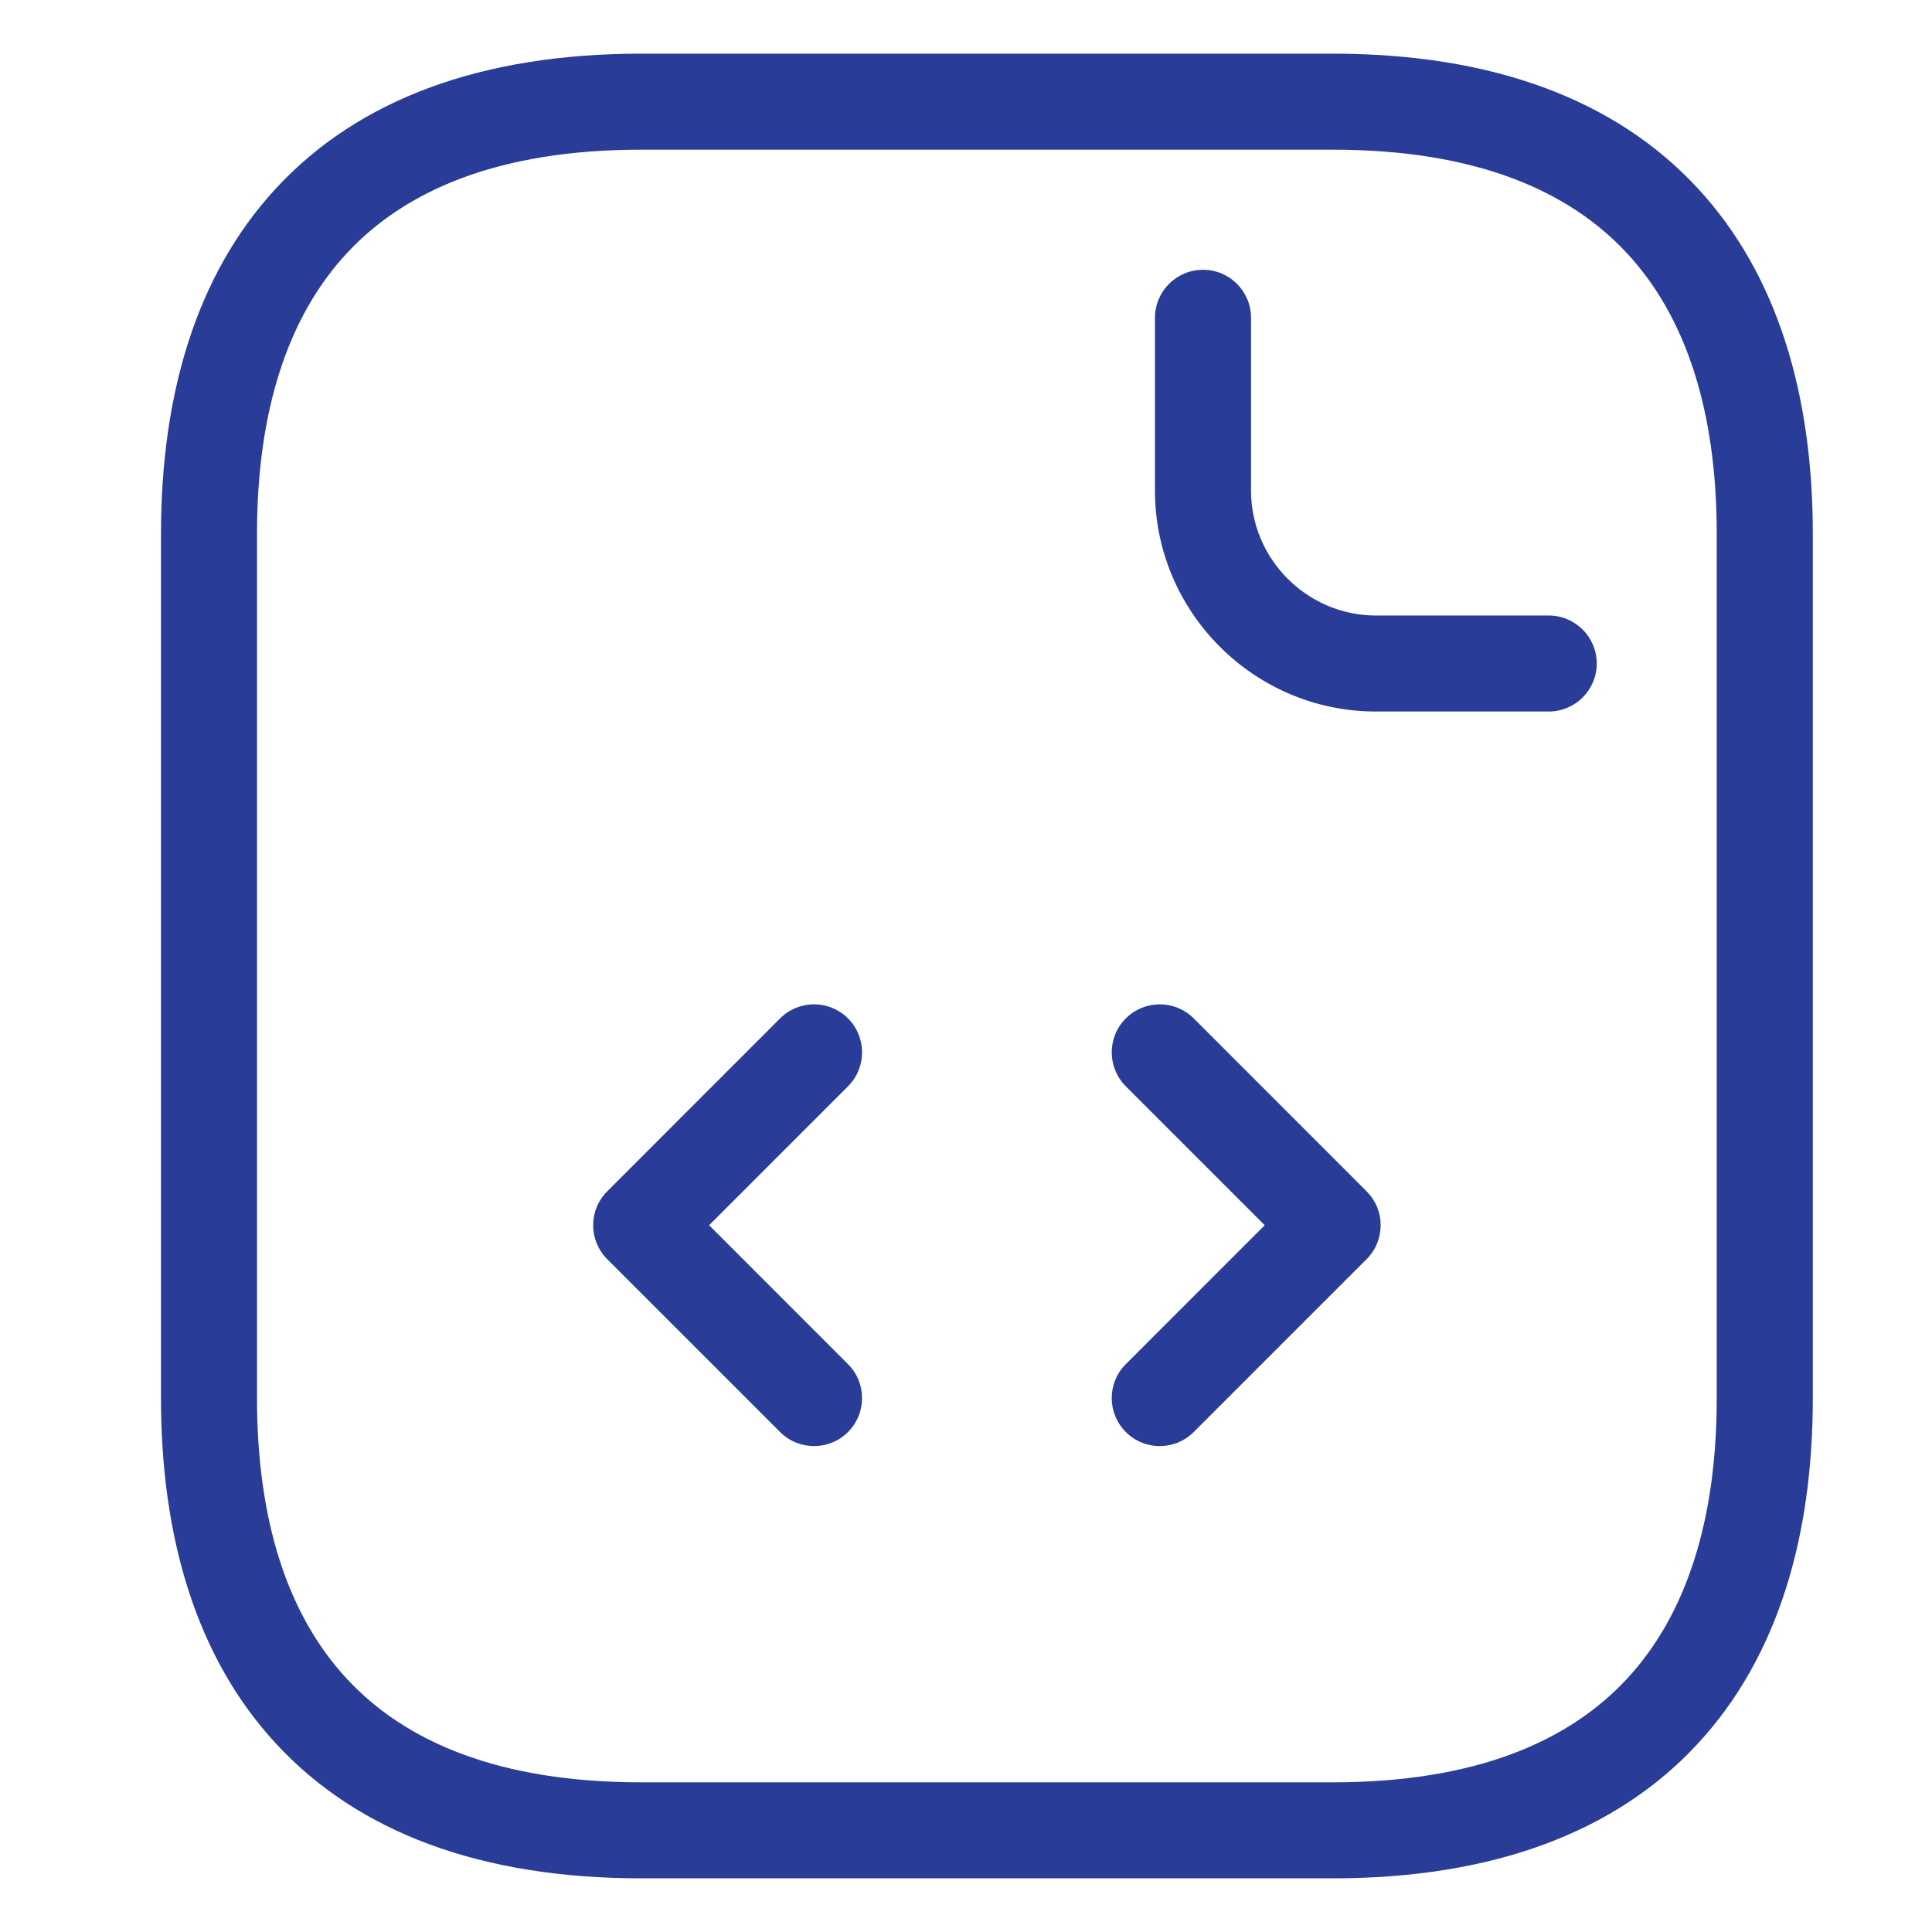 <svg width="36" height="36" viewBox="0 0 36 36" fill="none" xmlns="http://www.w3.org/2000/svg">
<path fill-rule="evenodd" clip-rule="evenodd" d="M6.463 4.718C5.359 5.907 4.789 7.669 4.789 9.947V26.053C4.789 28.331 5.359 30.093 6.463 31.282C7.555 32.459 9.299 33.211 11.947 33.211H24.832C27.48 33.211 29.224 32.459 30.316 31.282C31.42 30.093 31.989 28.331 31.989 26.053V9.947C31.989 7.669 31.42 5.907 30.316 4.718C29.224 3.542 27.48 2.789 24.832 2.789H11.947C9.299 2.789 7.555 3.542 6.463 4.718ZM5.152 3.5C6.676 1.858 8.958 1 11.947 1H24.832C27.82 1 30.103 1.858 31.627 3.5C33.141 5.13 33.779 7.394 33.779 9.947V26.053C33.779 28.606 33.141 30.87 31.627 32.5C30.103 34.142 27.82 35 24.832 35H11.947C8.958 35 6.676 34.142 5.152 32.5C3.638 30.87 3 28.606 3 26.053V9.947C3 7.394 3.638 5.13 5.152 3.5Z" fill="#293c98"/>
<path fill-rule="evenodd" clip-rule="evenodd" d="M22.416 5.027C22.91 5.027 23.311 5.427 23.311 5.922V9.143C23.311 10.42 24.359 11.469 25.637 11.469H28.858C29.352 11.469 29.753 11.87 29.753 12.364C29.753 12.858 29.352 13.258 28.858 13.258H25.637C23.371 13.258 21.521 11.408 21.521 9.143V5.922C21.521 5.427 21.922 5.027 22.416 5.027Z" fill="#293c98"/>
<path fill-rule="evenodd" clip-rule="evenodd" d="M15.801 18.976C16.151 19.326 16.151 19.892 15.801 20.242L13.213 22.83L15.801 25.419C16.151 25.768 16.151 26.334 15.801 26.684C15.452 27.033 14.885 27.033 14.536 26.684L11.315 23.463C10.965 23.113 10.965 22.547 11.315 22.198L14.536 18.976C14.885 18.627 15.452 18.627 15.801 18.976Z" fill="#293c98"/>
<path fill-rule="evenodd" clip-rule="evenodd" d="M20.978 18.976C21.327 18.627 21.894 18.627 22.243 18.976L25.464 22.198C25.814 22.547 25.814 23.113 25.464 23.463L22.243 26.684C21.894 27.033 21.327 27.033 20.978 26.684C20.628 26.334 20.628 25.768 20.978 25.419L23.566 22.83L20.978 20.242C20.628 19.892 20.628 19.326 20.978 18.976Z" fill="#293c98"/>
</svg>
